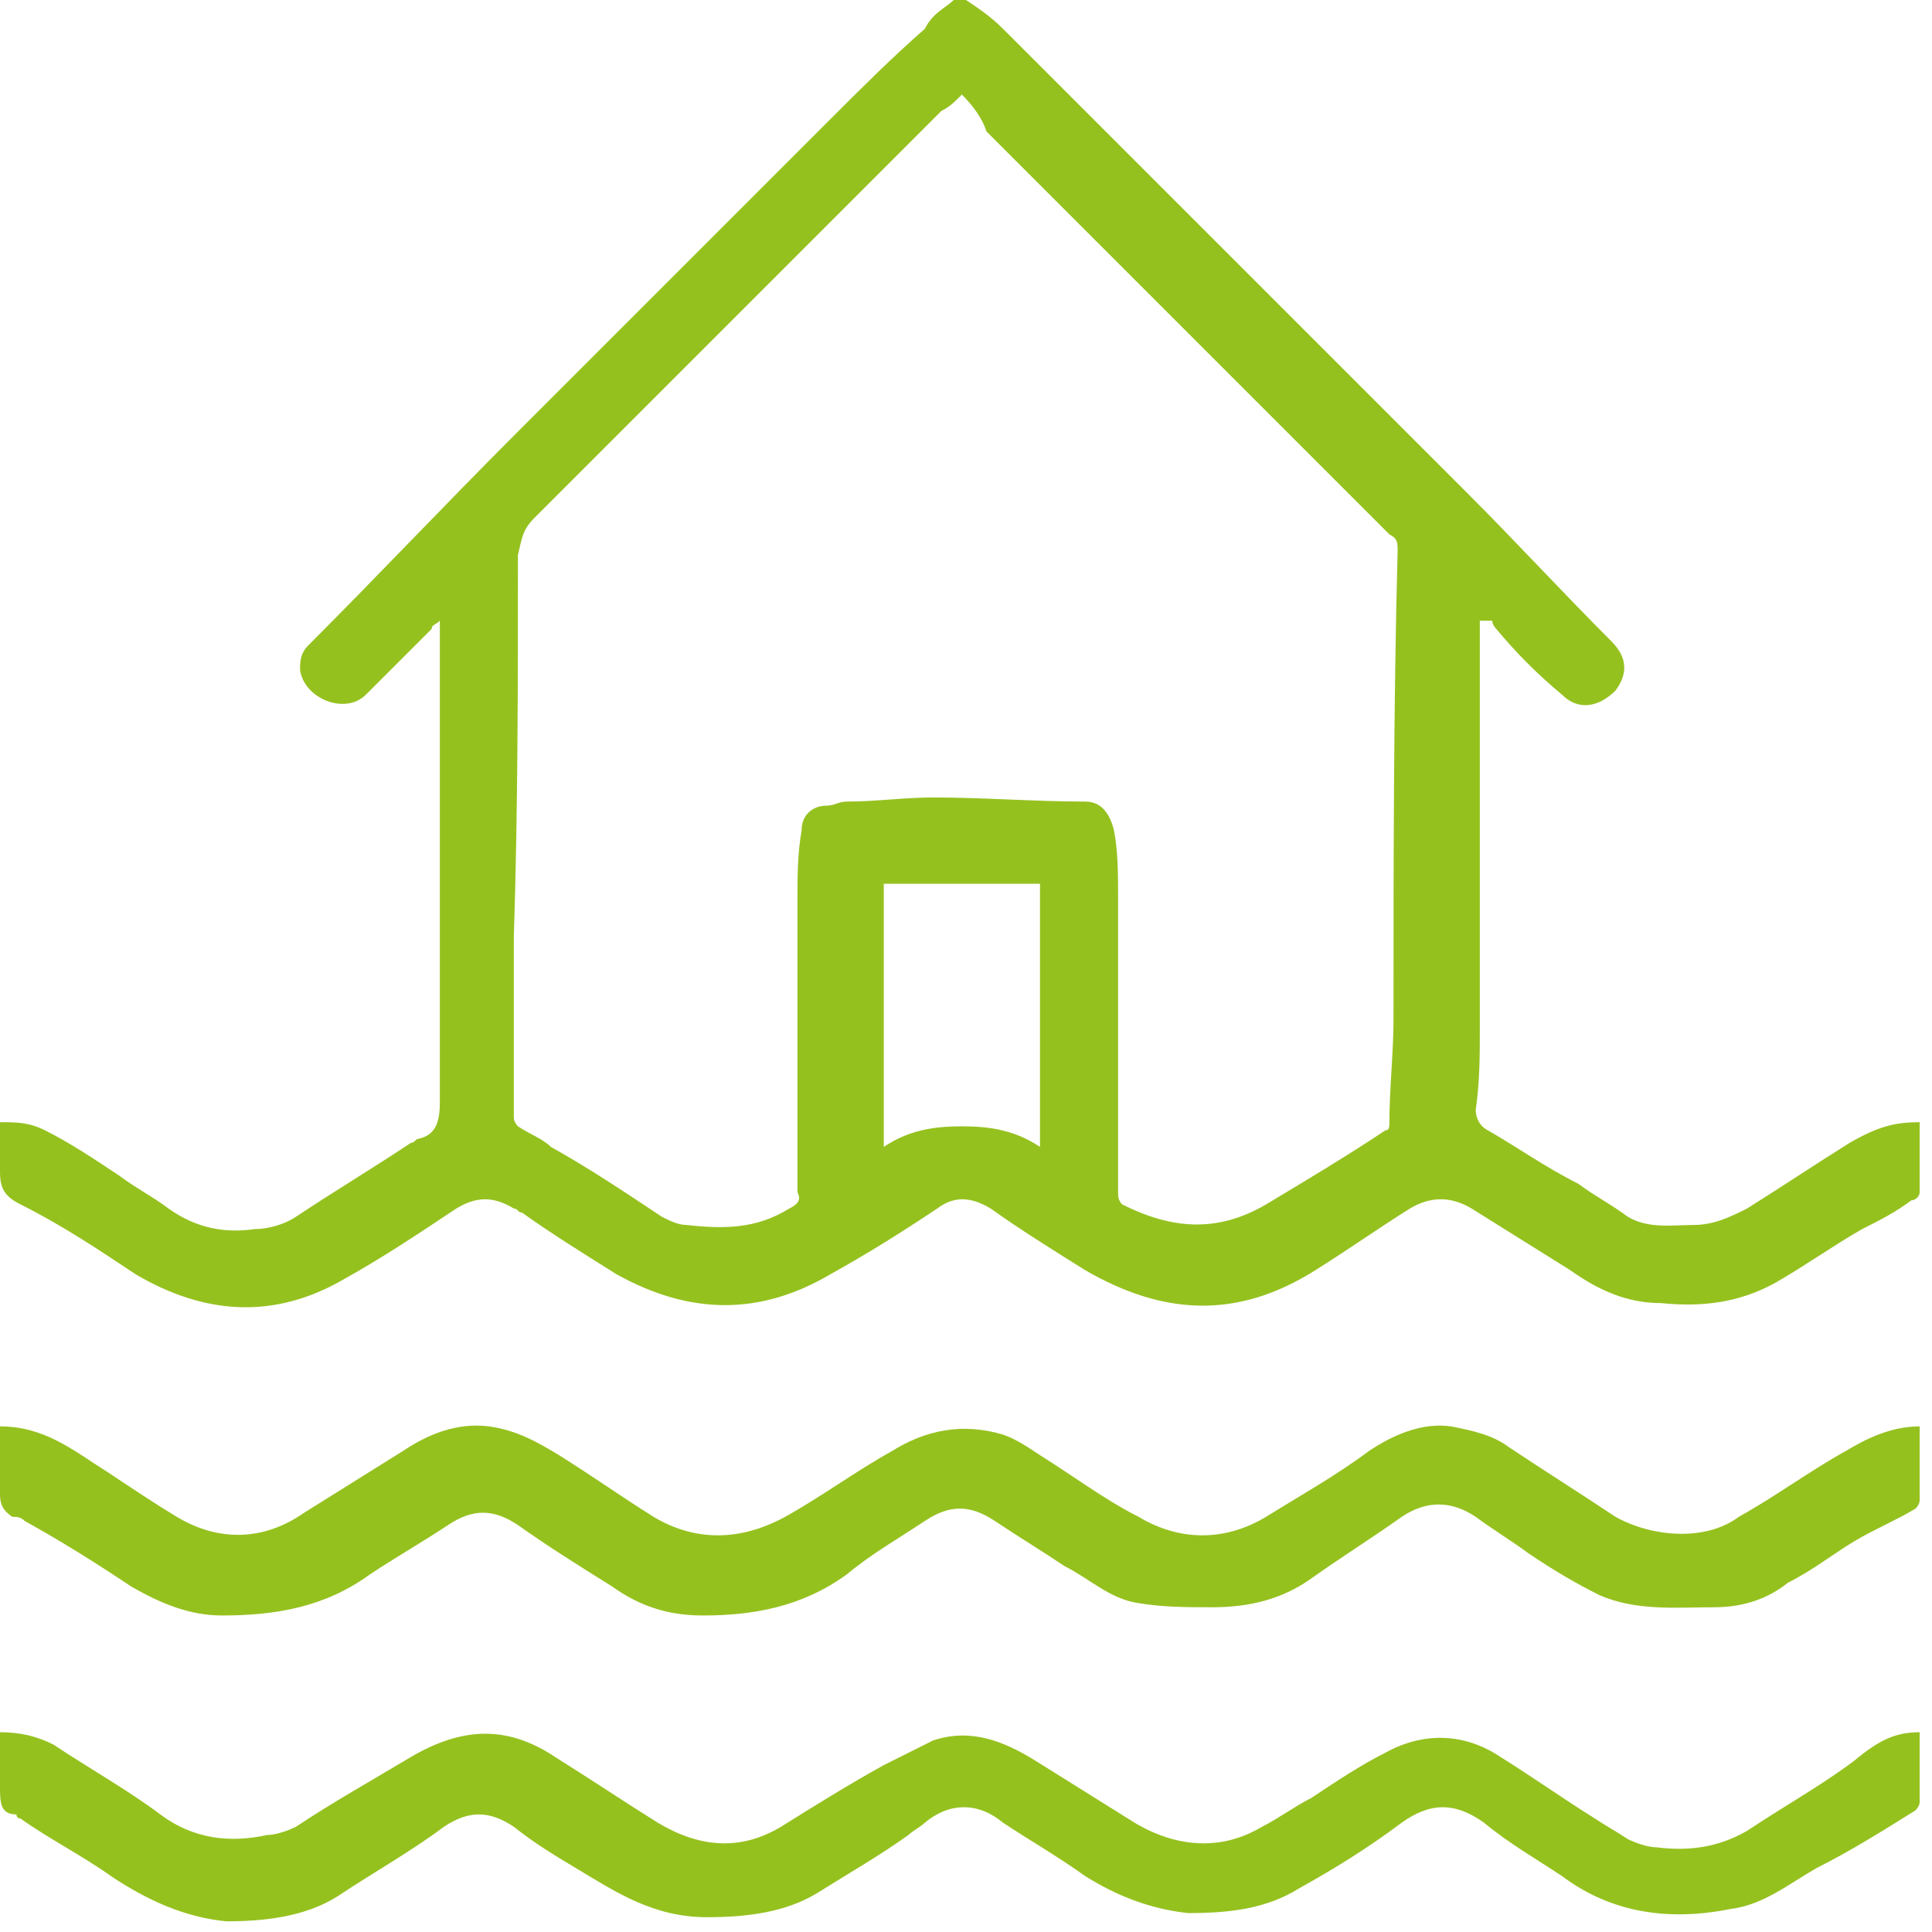 <?xml version="1.0" encoding="UTF-8"?>
<svg width="47px" height="47px" viewBox="0 0 47 47" version="1.1" xmlns="http://www.w3.org/2000/svg" xmlns:xlink="http://www.w3.org/1999/xlink">
    <title>Group 7</title>
    <g id="Page-1" stroke="none" stroke-width="1" fill="none" fill-rule="evenodd">
        <g id="Group-7" fill="#95C11F">
            <path d="M23.5,0 C23.8,0.2 24.1,0.4 24.4,0.7 C28.2,4.5 31.9,8.2 35.7,12 C36.9,13.2 38,14.4 39.2,15.6 C39.6,16 39.6,16.4 39.3,16.8 C38.9,17.2 38.4,17.3 38,16.9 C37.4,16.4 36.9,15.9 36.4,15.3 C36.3,15.2 36.3,15.1 36.3,15.1 L36,15.1 L36,15.4 L36,25 C36,25.7 36,26.3 35.9,27 C35.9,27.2 36,27.4 36.2,27.5 C36.9,27.9 37.6,28.4 38.4,28.8 C38.8,29.1 39.2,29.3 39.6,29.6 C40.1,29.9 40.7,29.8 41.2,29.8 C41.7,29.8 42.1,29.6 42.5,29.4 C43.3,28.9 44.2,28.3 45,27.8 C45.7,27.4 46.1,27.3 46.7,27.3 L46.7,29 C46.7,29.1 46.6,29.2 46.5,29.2 C46.1,29.5 45.7,29.7 45.3,29.9 C44.6,30.3 43.9,30.8 43.2,31.2 C42.3,31.7 41.4,31.8 40.4,31.7 C39.6,31.7 38.9,31.4 38.2,30.9 C37.4,30.4 36.6,29.9 35.8,29.4 C35.3,29.1 34.8,29.1 34.3,29.4 C33.5,29.9 32.8,30.4 32,30.9 C30.1,32.1 28.3,32 26.4,30.9 C25.6,30.4 24.8,29.9 24.1,29.4 C23.6,29.1 23.2,29.1 22.8,29.4 C21.9,30 21.1,30.5 20.2,31 C18.5,32 16.8,32 15,31 C14.2,30.5 13.4,30 12.7,29.5 C12.6,29.5 12.6,29.4 12.5,29.4 C12,29.1 11.6,29.1 11.1,29.4 C10.2,30 9.3,30.6 8.4,31.1 C6.7,32.1 5,32 3.3,31 C2.4,30.4 1.5,29.8 0.5,29.3 C0.1,29.1 0,28.9 0,28.5 L0,27.3 C0.4,27.3 0.7,27.3 1.1,27.5 C1.7,27.8 2.3,28.2 2.9,28.6 C3.3,28.9 3.7,29.1 4.1,29.4 C4.8,29.9 5.5,30 6.2,29.9 C6.5,29.9 6.9,29.8 7.2,29.6 C8.1,29 9.1,28.4 10,27.8 C10.1,27.8 10.1,27.7 10.2,27.7 C10.6,27.6 10.7,27.3 10.7,26.8 L10.7,15.3 L10.7,15.1 C10.6,15.2 10.5,15.2 10.5,15.3 L8.9,16.9 C8.4,17.4 7.4,17 7.3,16.3 C7.3,16.1 7.3,15.9 7.5,15.7 C9.2,14 10.8,12.3 12.5,10.6 C15.1,8 17.6,5.5 20.2,2.9 C21,2.1 21.7,1.4 22.5,0.7 C22.7,0.3 23,0.2 23.2,0 L23.5,0 Z M23.4,2.3 C23.2,2.5 23.1,2.6 22.9,2.7 C19.6,6 16.3,9.3 13,12.6 C12.7,12.9 12.7,13.1 12.6,13.5 C12.6,16.6 12.6,19.7 12.5,22.8 L12.5,27.2 C12.5,27.3 12.6,27.4 12.6,27.4 C12.9,27.6 13.2,27.7 13.4,27.9 C14.3,28.4 15.2,29 16.1,29.6 C16.3,29.7 16.5,29.8 16.7,29.8 C17.6,29.9 18.4,29.9 19.2,29.4 C19.4,29.3 19.5,29.2 19.4,29 L19.4,21.9 C19.4,21.3 19.4,20.8 19.5,20.2 C19.5,19.8 19.8,19.6 20.1,19.6 C20.3,19.6 20.4,19.5 20.6,19.5 C21.3,19.5 22,19.4 22.7,19.4 C23.9,19.4 25.2,19.5 26.4,19.5 C26.8,19.5 27,19.8 27.1,20.2 C27.2,20.7 27.2,21.3 27.2,21.8 L27.2,29 C27.2,29.1 27.2,29.2 27.3,29.3 C28.5,29.9 29.6,30 30.8,29.3 C31.8,28.7 32.8,28.1 33.7,27.5 C33.8,27.5 33.8,27.4 33.8,27.3 C33.8,26.5 33.9,25.6 33.9,24.8 C33.9,21 33.9,17.2 34,13.4 C34,13.2 34,13.1 33.8,13 C30.5,9.7 27.3,6.5 24,3.2 C23.9,2.9 23.7,2.6 23.4,2.3 L23.4,2.3 Z M25.3,21.5 L21.5,21.5 L21.5,27.9 C22.1,27.5 22.7,27.4 23.4,27.4 C24.1,27.4 24.7,27.5 25.3,27.9 L25.3,21.5 Z" id="Fill-1"></path>
            <path d="M0,42.14 C0.5,42.14 0.9,42.24 1.3,42.44 C2.2,43.04 3.1,43.54 3.9,44.14 C4.7,44.74 5.6,44.84 6.5,44.64 C6.7,44.64 7,44.54 7.2,44.44 C8.1,43.84 9,43.34 10,42.74 C11.2,42.04 12.3,41.94 13.5,42.74 C14.3,43.24 15.2,43.84 16,44.34 C17,44.94 18,45.04 19,44.44 C19.8,43.94 20.6,43.44 21.5,42.94 C21.9,42.74 22.3,42.54 22.7,42.34 C23.6,42.04 24.4,42.34 25.2,42.84 C26,43.34 26.8,43.84 27.6,44.34 C28.6,44.94 29.7,45.04 30.7,44.44 C31.1,44.24 31.5,43.94 31.9,43.74 C32.5,43.34 33.1,42.94 33.7,42.64 C34.6,42.14 35.6,42.14 36.5,42.74 C37.3,43.24 38,43.74 38.8,44.24 C39.1,44.44 39.3,44.54 39.6,44.74 C39.8,44.84 40.1,44.94 40.3,44.94 C41.1,45.04 41.8,44.94 42.5,44.54 C43.4,43.94 44.3,43.44 45.1,42.84 C45.7,42.34 46.1,42.14 46.7,42.14 L46.7,43.84 C46.7,43.94 46.6,44.04 46.6,44.04 C45.8,44.54 45,45.04 44.2,45.44 C43.5,45.84 42.9,46.34 42.1,46.44 C40.6,46.74 39.2,46.54 38,45.64 C37.4,45.24 36.7,44.84 36.1,44.34 C35.4,43.84 34.8,43.84 34.1,44.34 C33.3,44.94 32.5,45.44 31.6,45.94 C30.8,46.44 29.9,46.54 28.9,46.54 C28,46.44 27.2,46.14 26.4,45.64 C25.7,45.14 25,44.74 24.4,44.34 C23.8,43.84 23.1,43.84 22.5,44.34 C22.4,44.44 22.2,44.54 22.1,44.64 C21.4,45.14 20.7,45.54 19.9,46.04 C19.1,46.54 18.1,46.64 17.2,46.64 C15.9,46.64 15,46.04 14,45.44 C13.5,45.14 13,44.84 12.5,44.44 C11.9,44.04 11.4,44.04 10.8,44.44 C10,45.04 9.1,45.54 8.2,46.14 C7.4,46.64 6.4,46.74 5.5,46.74 C4.5,46.64 3.6,46.24 2.7,45.64 C2,45.14 1.2,44.74 0.5,44.24 C0.5,44.24 0.4,44.24 0.4,44.14 C0,44.14 0,43.84 0,43.44 L0,42.44 L0,42.14 Z" id="Fill-3"></path>
            <path d="M0,34.7 C1.1,34.7 1.8,35.3 2.6,35.8 C3.2,36.2 3.8,36.6 4.3,36.9 C5.3,37.5 6.4,37.5 7.4,36.8 C8.2,36.3 9,35.8 9.8,35.3 C10.4,34.9 11.1,34.6 11.9,34.7 C12.6,34.8 13.1,35.1 13.6,35.4 C14.4,35.9 15.1,36.4 15.9,36.9 C16.9,37.5 18,37.5 19.1,36.9 C20,36.4 20.8,35.8 21.7,35.3 C22.5,34.8 23.4,34.6 24.4,34.9 C24.7,35 25,35.2 25.3,35.4 C26.1,35.9 26.9,36.5 27.7,36.9 C28.7,37.5 29.8,37.5 30.8,36.9 C31.6,36.4 32.5,35.9 33.3,35.3 C33.9,34.9 34.6,34.6 35.3,34.7 C35.8,34.8 36.3,34.9 36.7,35.2 C37.6,35.8 38.4,36.3 39.3,36.9 C40.2,37.4 41.5,37.5 42.3,36.9 C43.2,36.4 44,35.8 44.9,35.3 C45.4,35 46,34.7 46.7,34.7 L46.7,36.5 C46.7,36.6 46.6,36.7 46.6,36.7 C46.1,37 45.6,37.2 45.1,37.5 C44.6,37.8 44.1,38.2 43.5,38.5 C43,38.9 42.4,39.1 41.7,39.1 C40.8,39.1 39.8,39.2 38.9,38.8 C38.3,38.5 37.8,38.2 37.2,37.8 C36.8,37.5 36.3,37.2 35.9,36.9 C35.3,36.5 34.7,36.5 34.1,36.9 C33.4,37.4 32.6,37.9 31.9,38.4 C31.2,38.9 30.4,39.1 29.5,39.1 C28.9,39.1 28.3,39.1 27.7,39 C27,38.9 26.5,38.4 25.9,38.1 C25.3,37.7 24.8,37.4 24.2,37 C23.6,36.6 23.1,36.6 22.5,37 C21.9,37.4 21.2,37.8 20.6,38.3 C19.5,39.1 18.3,39.3 17.1,39.3 C16.3,39.3 15.6,39.1 14.9,38.6 C14.1,38.1 13.3,37.6 12.6,37.1 C12,36.7 11.5,36.7 10.9,37.1 C10.3,37.5 9.6,37.9 9,38.3 C7.9,39.1 6.7,39.3 5.4,39.3 C4.6,39.3 3.9,39 3.2,38.6 C2.3,38 1.5,37.5 0.6,37 C0.5,36.9 0.4,36.9 0.3,36.9 C0,36.7 0,36.5 0,36.3 L0,34.7 Z" id="Fill-5"></path>
        </g>
    </g>
</svg>